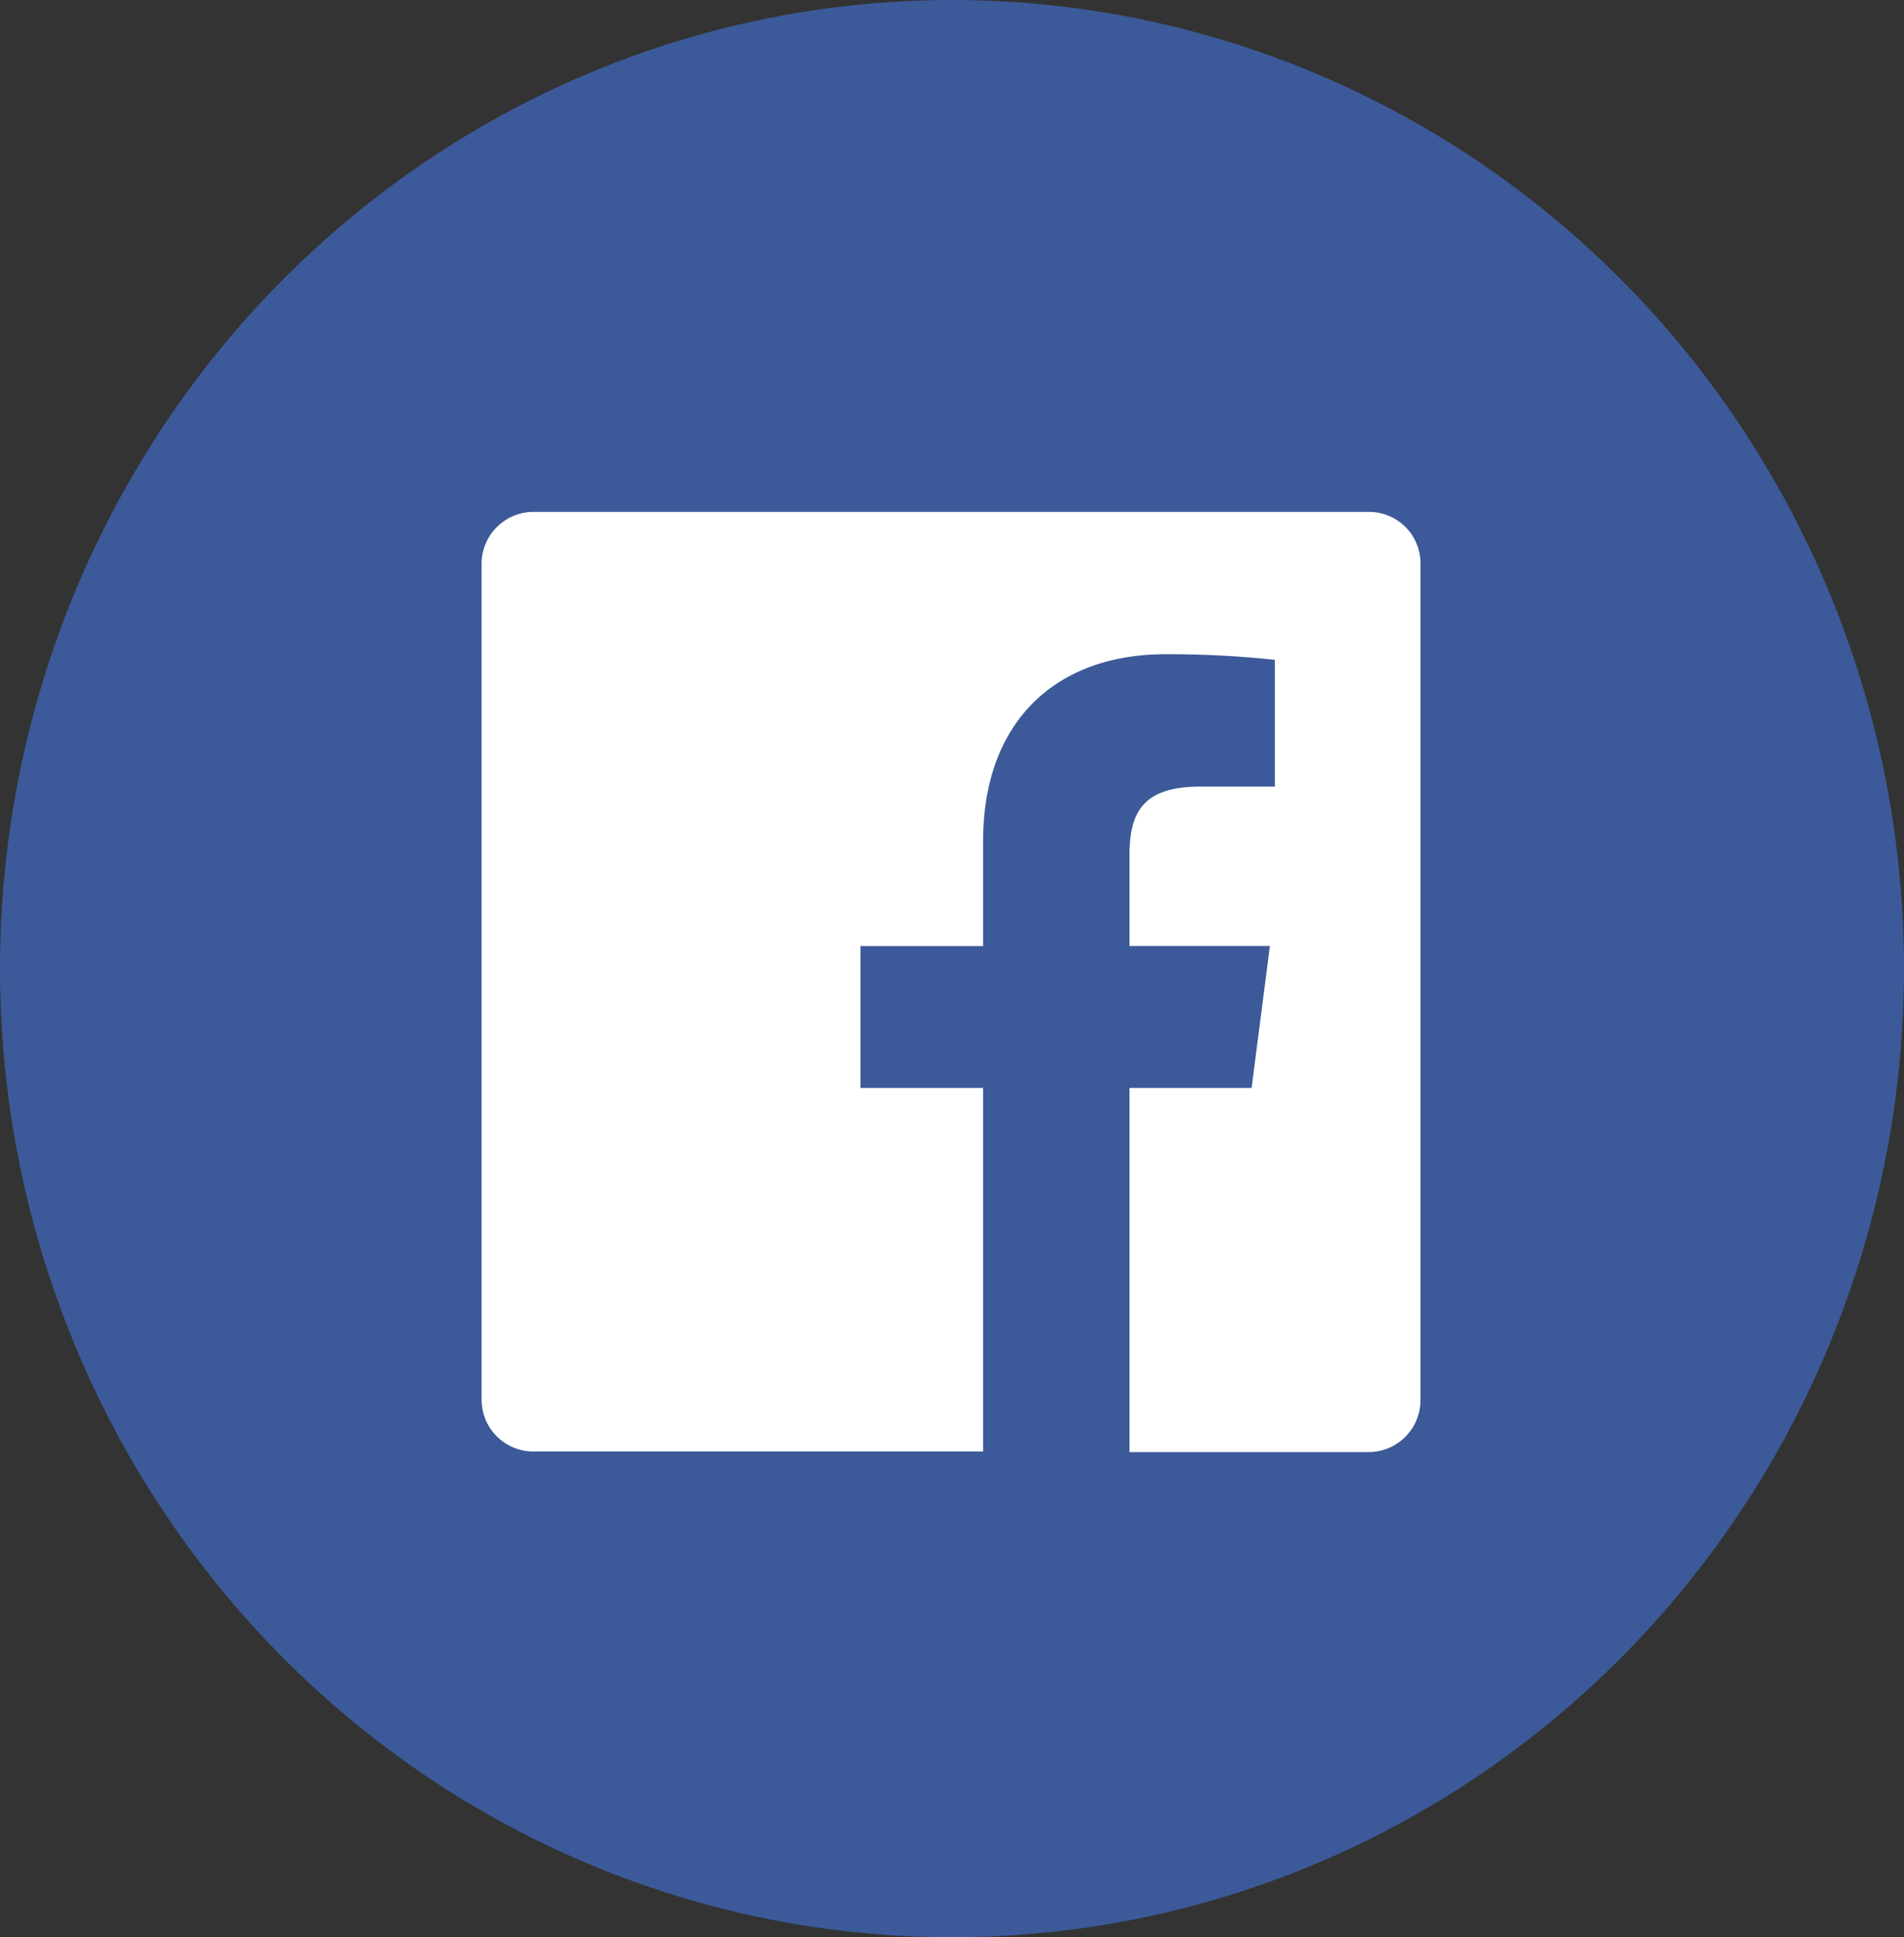 <svg xmlns="http://www.w3.org/2000/svg" width="59" height="60" viewBox="0 0 59 60">
  <rect x="0" y="0" width="59" height="60" fill="#333333" stroke="none"/>
  <g id="グループ_17" data-name="グループ 17" transform="translate(-637.915 -336)">
    <ellipse id="楕円形_2" data-name="楕円形 2" cx="29.5" cy="30" rx="29.5" ry="30" transform="translate(637.915 336)" fill="#3c5a99"/>
    <path id="White_2_" d="M96.5,69H70.614A1.61,1.61,0,0,0,69,70.614V96.5a1.606,1.606,0,0,0,1.6,1.6H84.54V86.841h-3.8V82.446h3.8V79.208c0-3.762,2.3-5.8,5.649-5.8a30.832,30.832,0,0,1,3.392.174v3.926H91.258c-1.821,0-2.181.862-2.181,2.137v2.8h4.351l-.567,4.395H89.077V98.118h7.416a1.606,1.606,0,0,0,1.6-1.6v-25.9A1.592,1.592,0,0,0,96.5,69Z" transform="translate(583.838 282.854)" fill="#fff"/>
  </g>
</svg>
